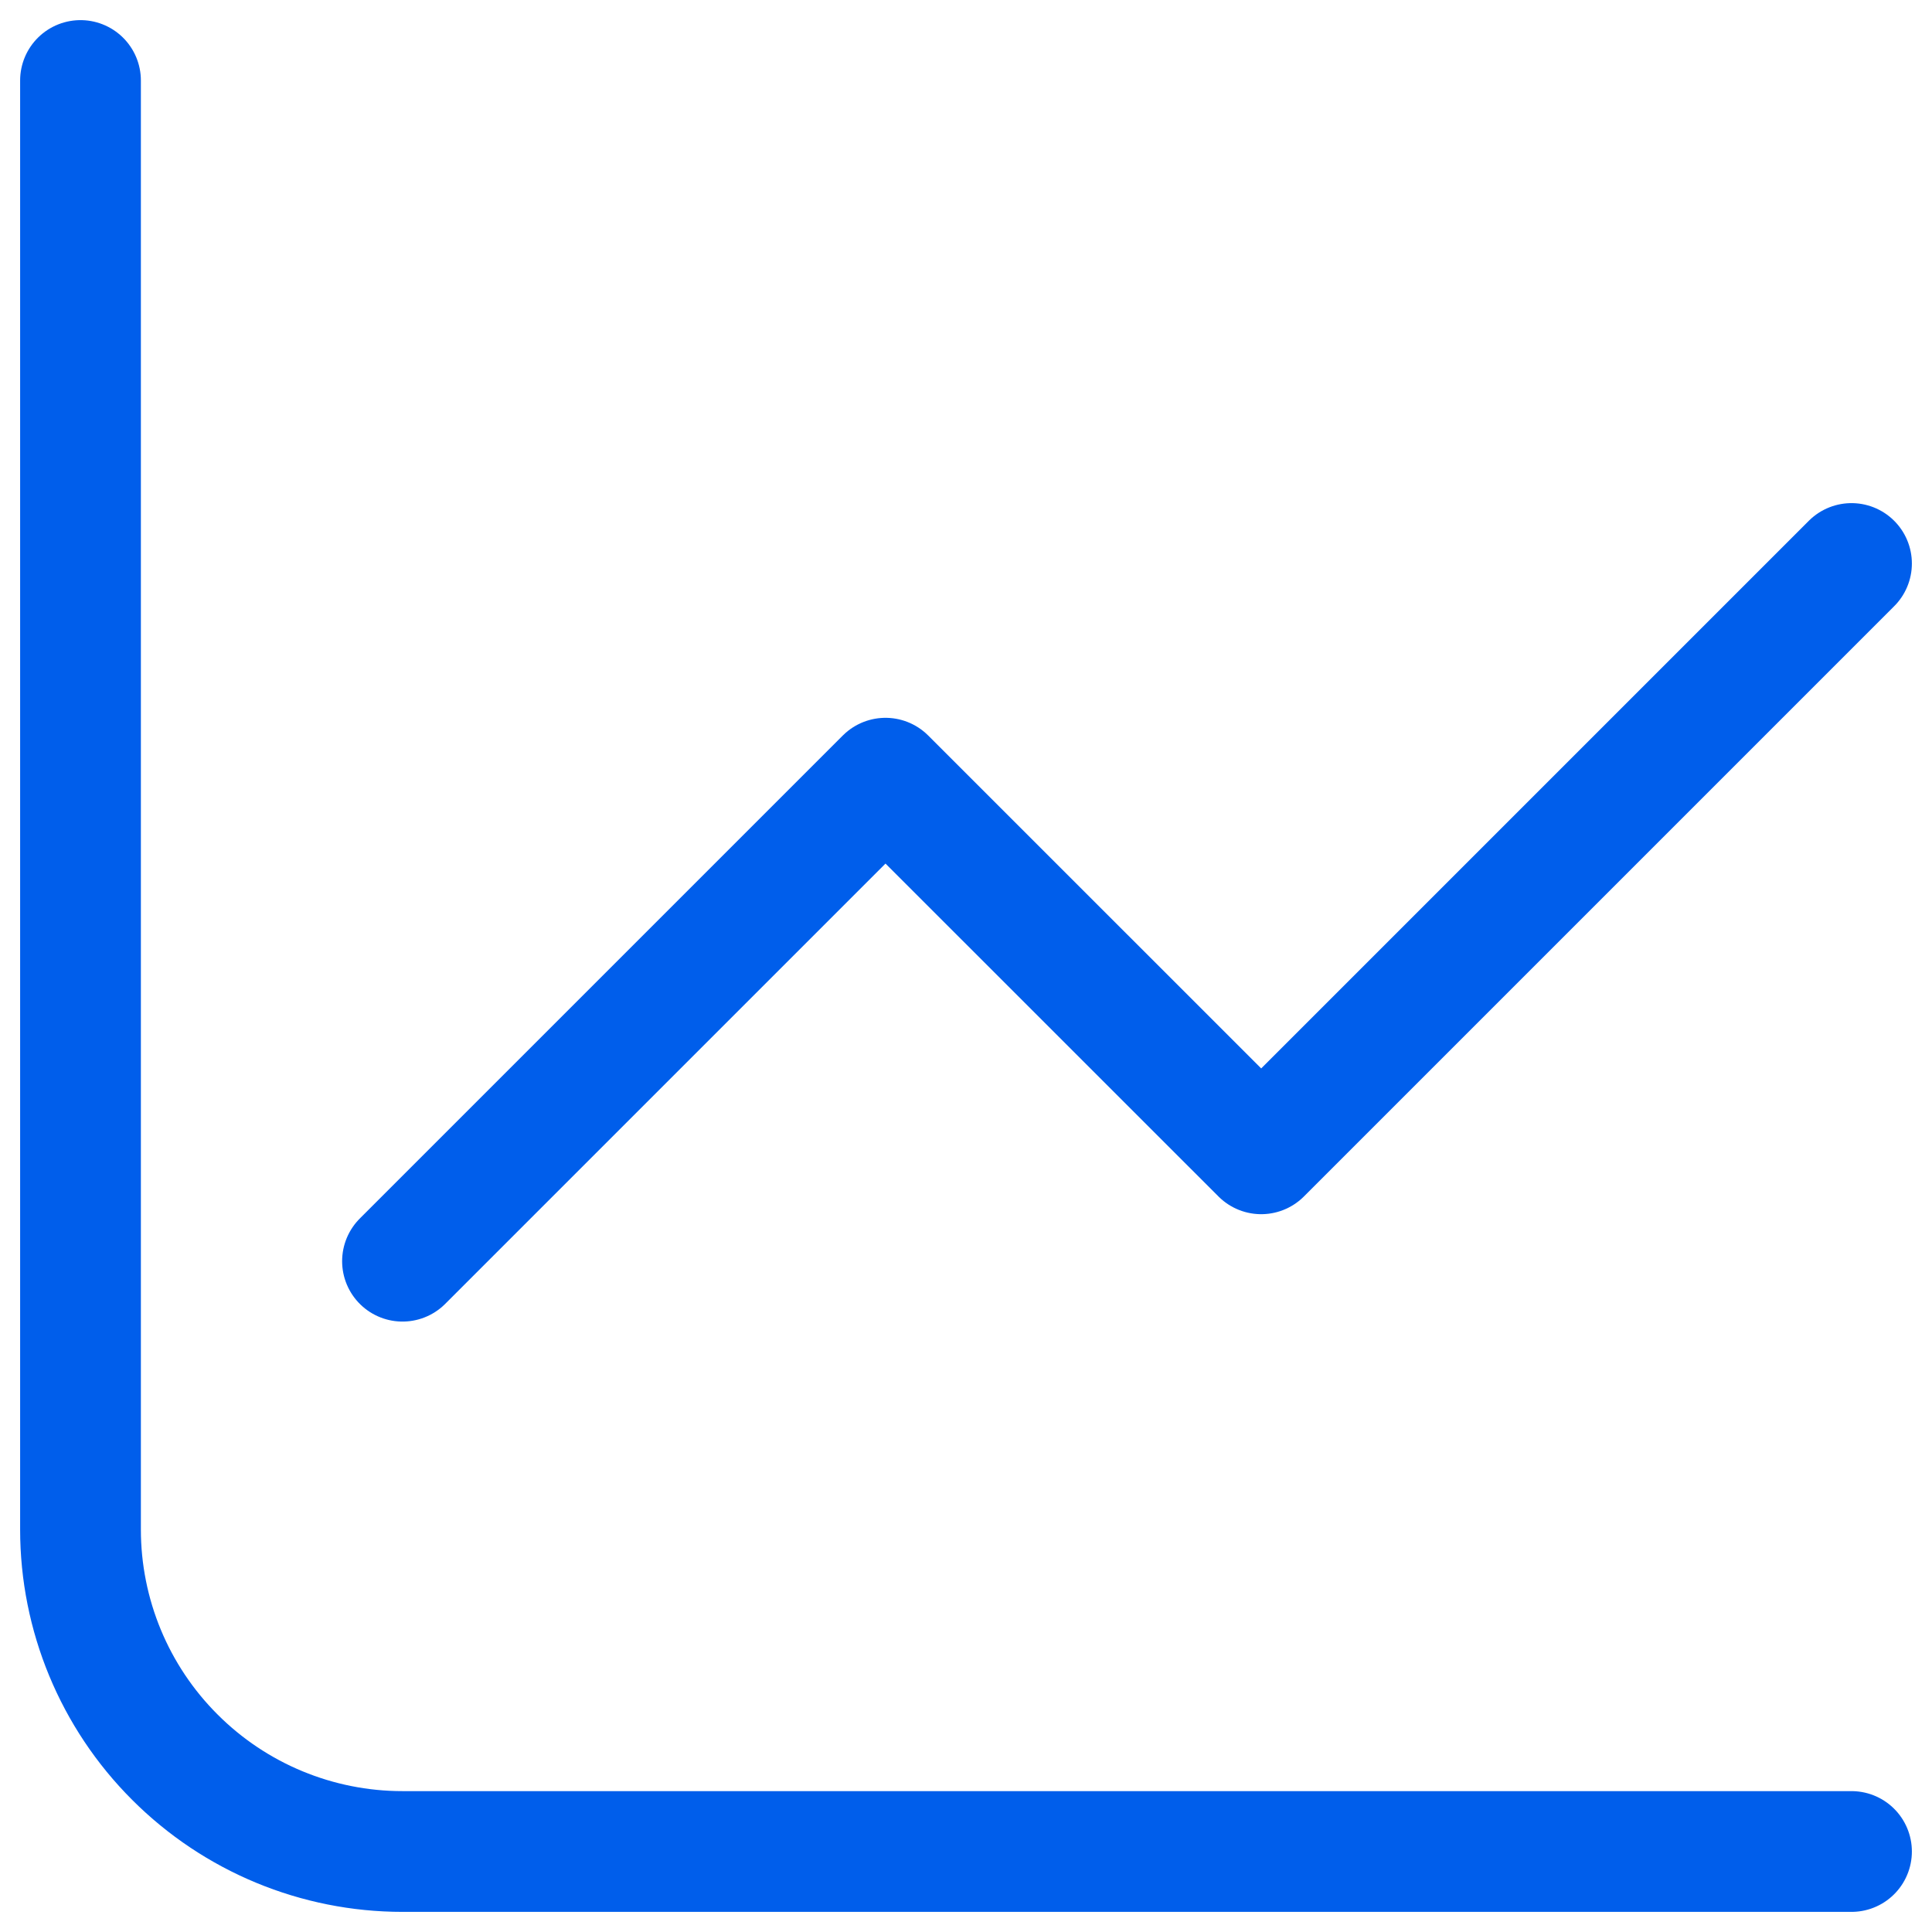 <svg width="24" height="24" viewBox="0 0 24 24" fill="none" xmlns="http://www.w3.org/2000/svg">
<path d="M1 1V19C1 20.061 1.421 21.078 2.172 21.828C2.922 22.579 3.939 23 5 23H23" stroke="#005EEB" stroke-width="1.5" stroke-linecap="round" stroke-linejoin="round"/>
<path d="M5 15.667L11 9.667L15.667 14.333L23 7" stroke="#005EEB" stroke-width="1.5" stroke-linecap="round" stroke-linejoin="round"/>
</svg>
